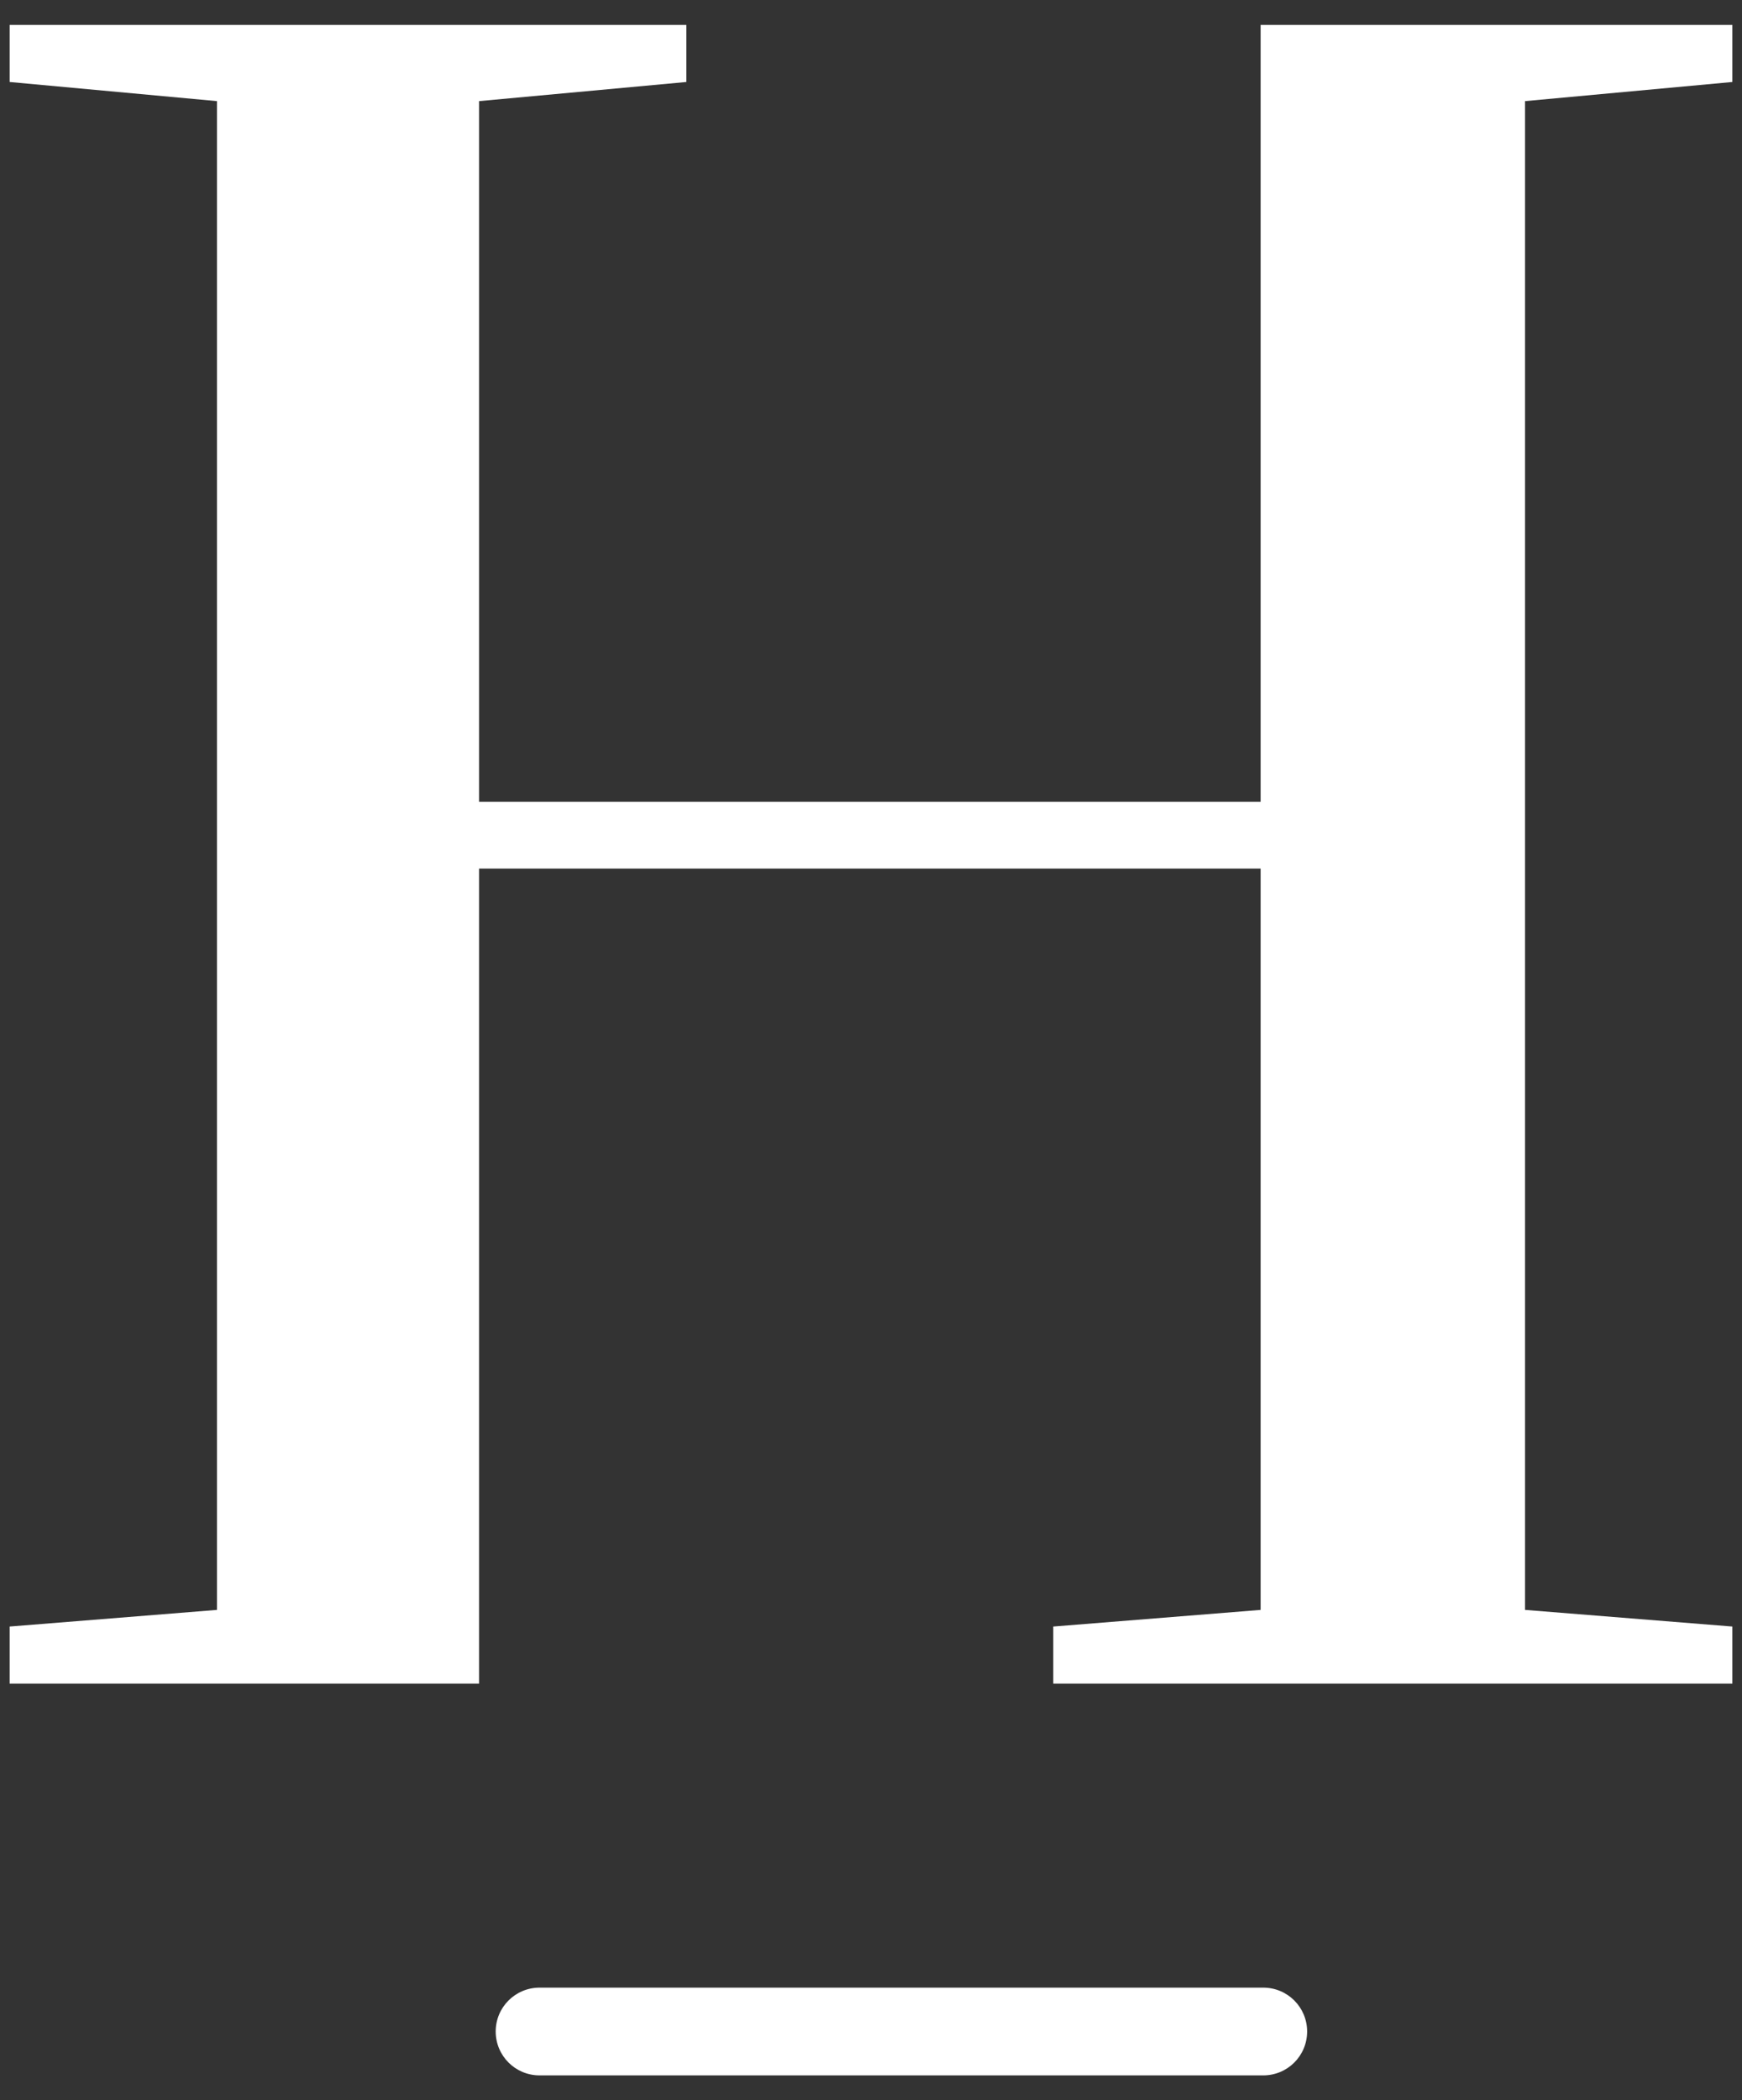 <?xml version="1.0" encoding="utf-8"?>
<!-- Generator: Adobe Illustrator 23.0.1, SVG Export Plug-In . SVG Version: 6.00 Build 0)  -->
<svg version="1.1" id="Layer_1" xmlns="http://www.w3.org/2000/svg" xmlns:xlink="http://www.w3.org/1999/xlink" x="0px" y="0px"
	 viewBox="0 0 112 135" style="enable-background:new 0 0 112 135;" xml:space="preserve">
<rect x="0" y="0" width="112" height="135" fill="#333333" stroke="none"/>
<style type="text/css">
	.st0{fill:#FFFFFF;}
</style>
<g>
	<path class="st0" d="M81.22,133.4H34.69c-1.56,0-2.82-1.26-2.82-2.82s1.26-2.82,2.82-2.82h46.53c1.56,0,2.82,1.26,2.82,2.82
		S82.78,133.4,81.22,133.4z"/>
	<polygon class="st0" points="111.38,5.27 98.05,6.5 98.05,103.48 111.38,104.55 111.38,108.22 67.72,108.22 67.72,104.55 
		81.05,103.48 81.05,55.83 30.8,55.83 30.8,108.22 0.62,108.22 0.62,104.55 13.95,103.48 13.95,6.5 0.62,5.27 0.62,1.6 44.13,1.6 
		44.13,5.27 30.8,6.5 30.8,51.54 81.05,51.54 81.05,1.6 111.38,1.6 	"/>
</g>
</svg>
